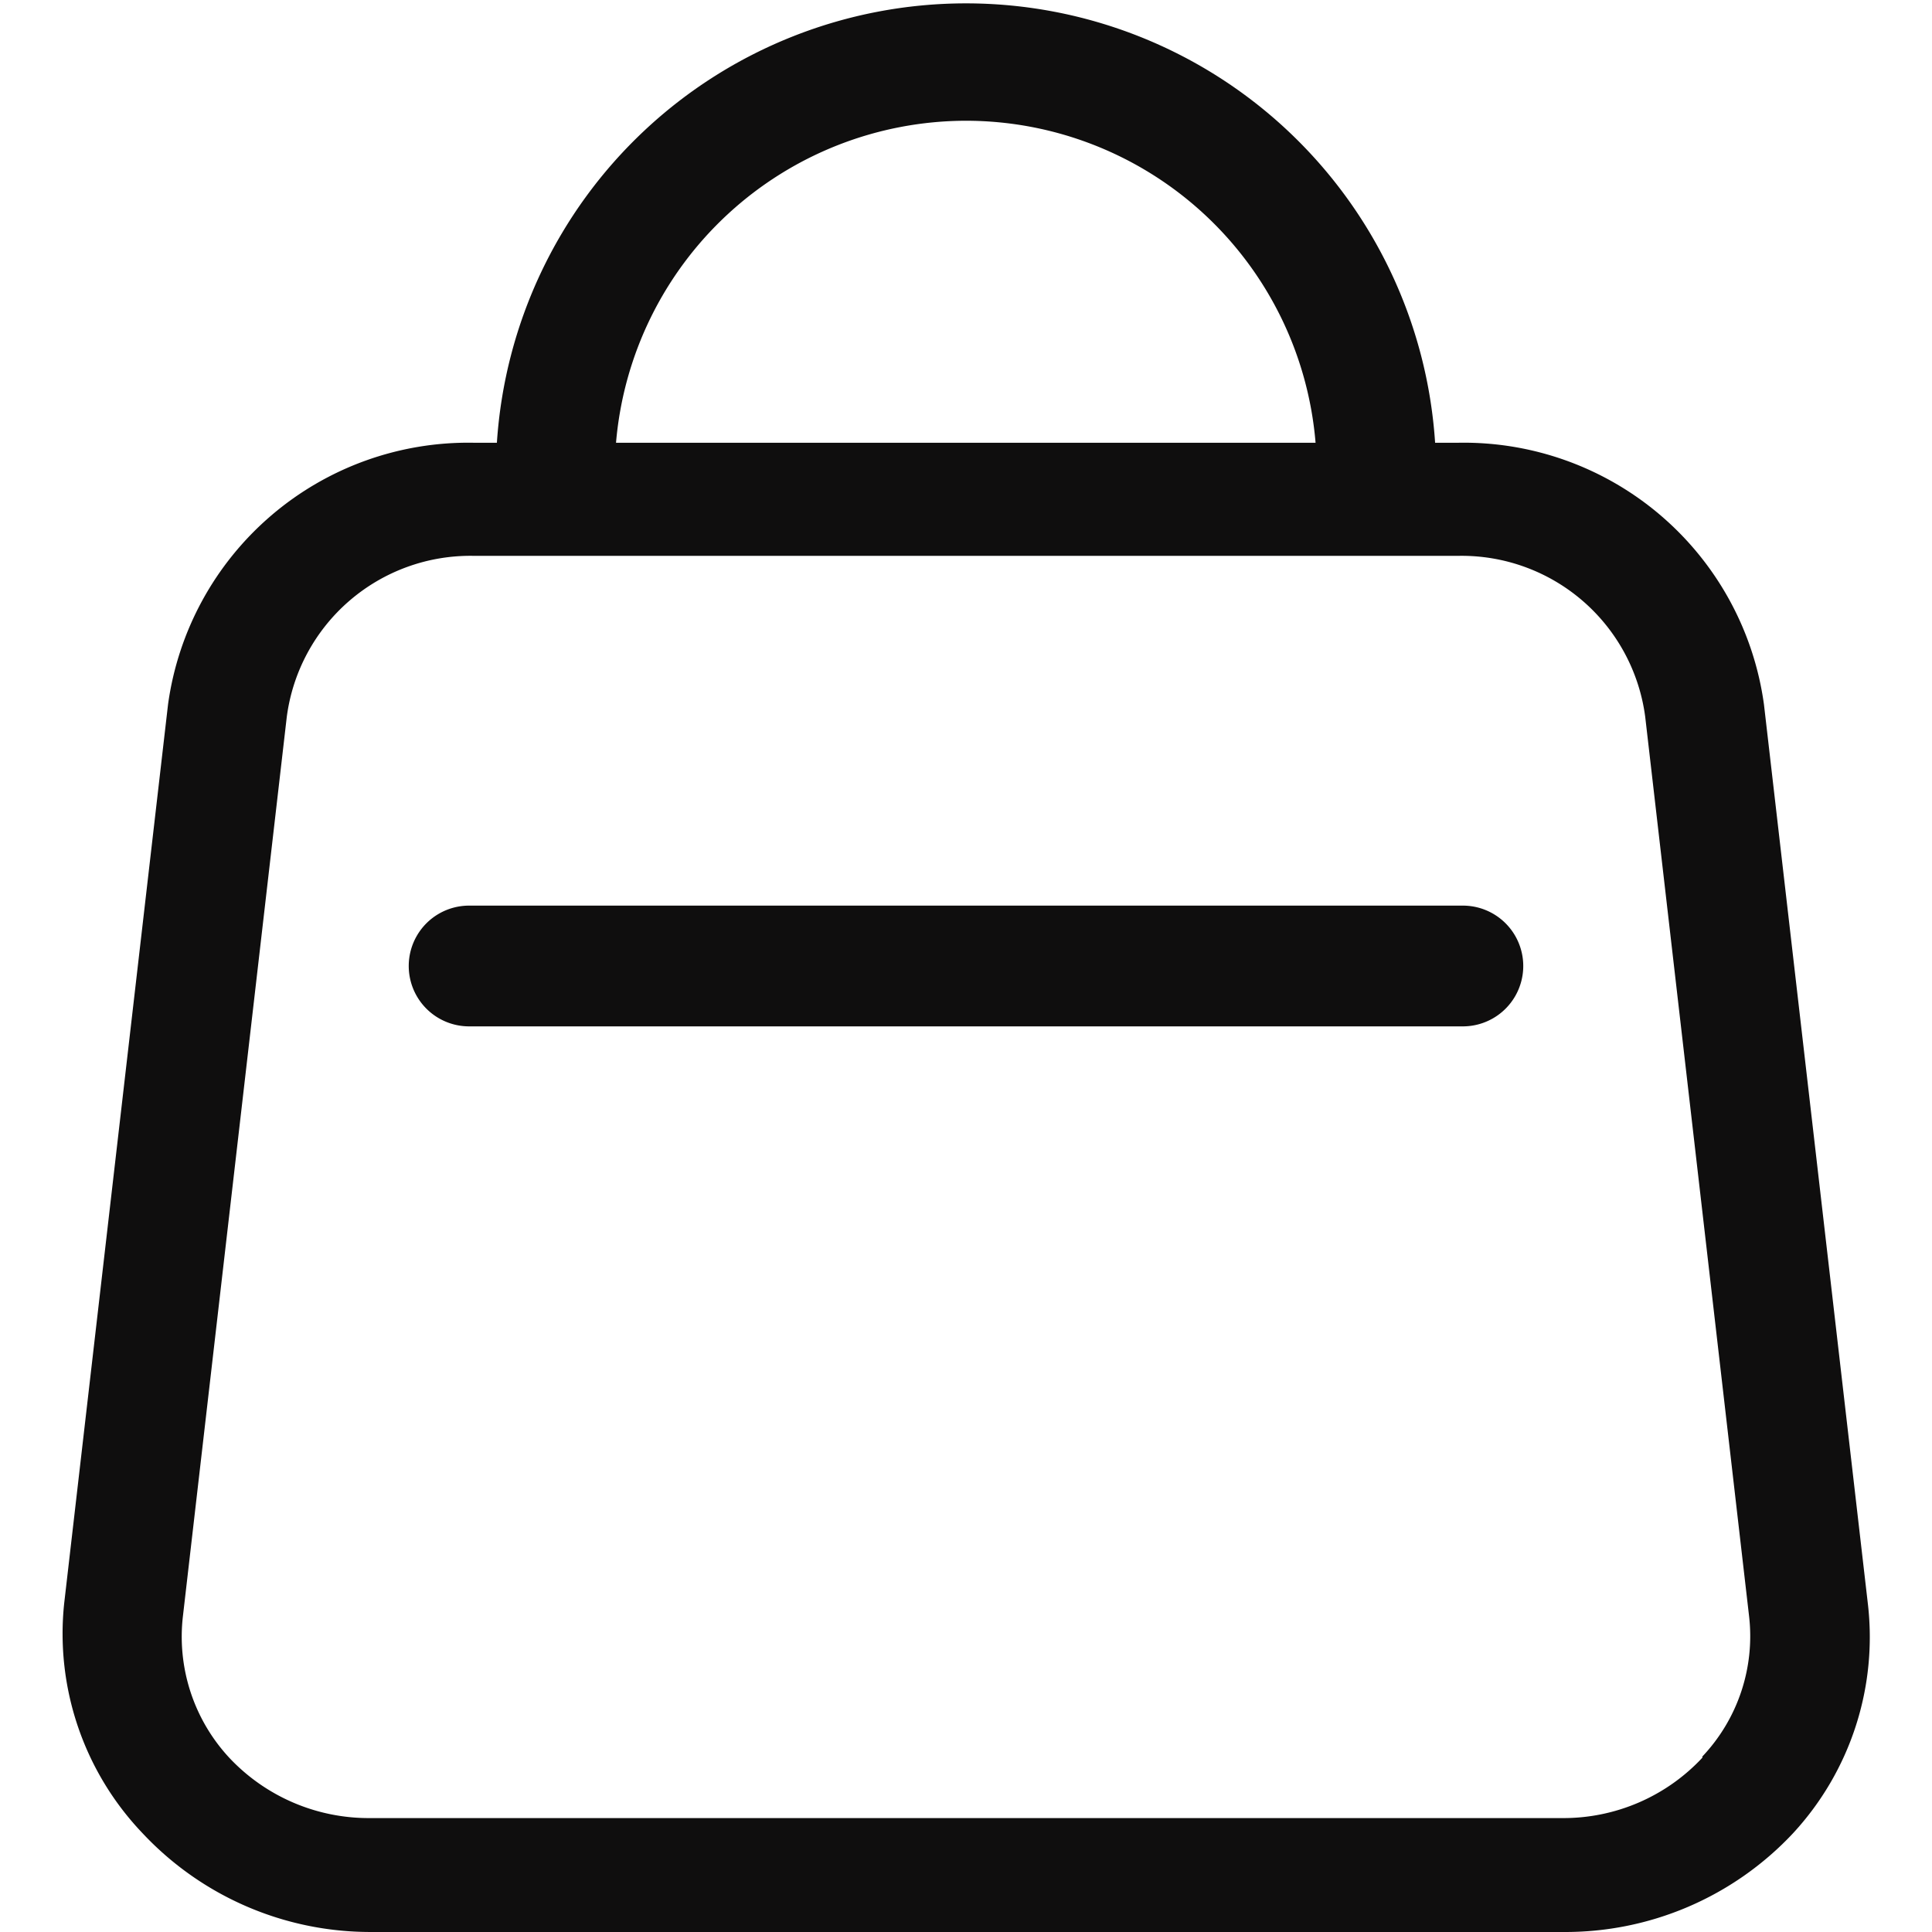 <?xml version="1.0" standalone="no"?><!DOCTYPE svg PUBLIC "-//W3C//DTD SVG 1.1//EN" "http://www.w3.org/Graphics/SVG/1.1/DTD/svg11.dtd"><svg t="1714899357181" class="icon" viewBox="0 0 1024 1024" version="1.1" xmlns="http://www.w3.org/2000/svg" p-id="10181" width="48" height="48" xmlns:xlink="http://www.w3.org/1999/xlink"><path d="M989.968 849.7L934.929 373.33a160.639 160.639 0 0 0-161.919-138.666h-12.373a249.171 249.171 0 0 0-497.276 0h-12.373a160.639 160.639 0 0 0-161.919 138.666L34.029 849.7A153.172 153.172 0 0 0 75.628 971.726 165.332 165.332 0 0 0 195.948 1023.992h632.102A165.332 165.332 0 0 0 950.288 971.726a153.172 153.172 0 0 0 39.68-122.026zM511.892 64a186.025 186.025 0 0 1 185.385 170.665H326.507a186.452 186.452 0 0 1 185.385-170.665z m390.397 867.62a100.693 100.693 0 0 1-74.239 32H195.948a101.333 101.333 0 0 1-74.453-32A94.293 94.293 0 0 1 96.962 856.527l55.04-476.583a98.133 98.133 0 0 1 98.986-85.333h522.023a98.133 98.133 0 0 1 98.986 85.333l55.04 476.583a92.799 92.799 0 0 1-24.746 74.453z" fill="#0F0E0E" p-id="10182"></path><path d="M775.356 479.996H248.64a32 32 0 0 0 0 64H775.356a32 32 0 0 0 0-64z" fill="#0F0E0E" p-id="10183"></path></svg>